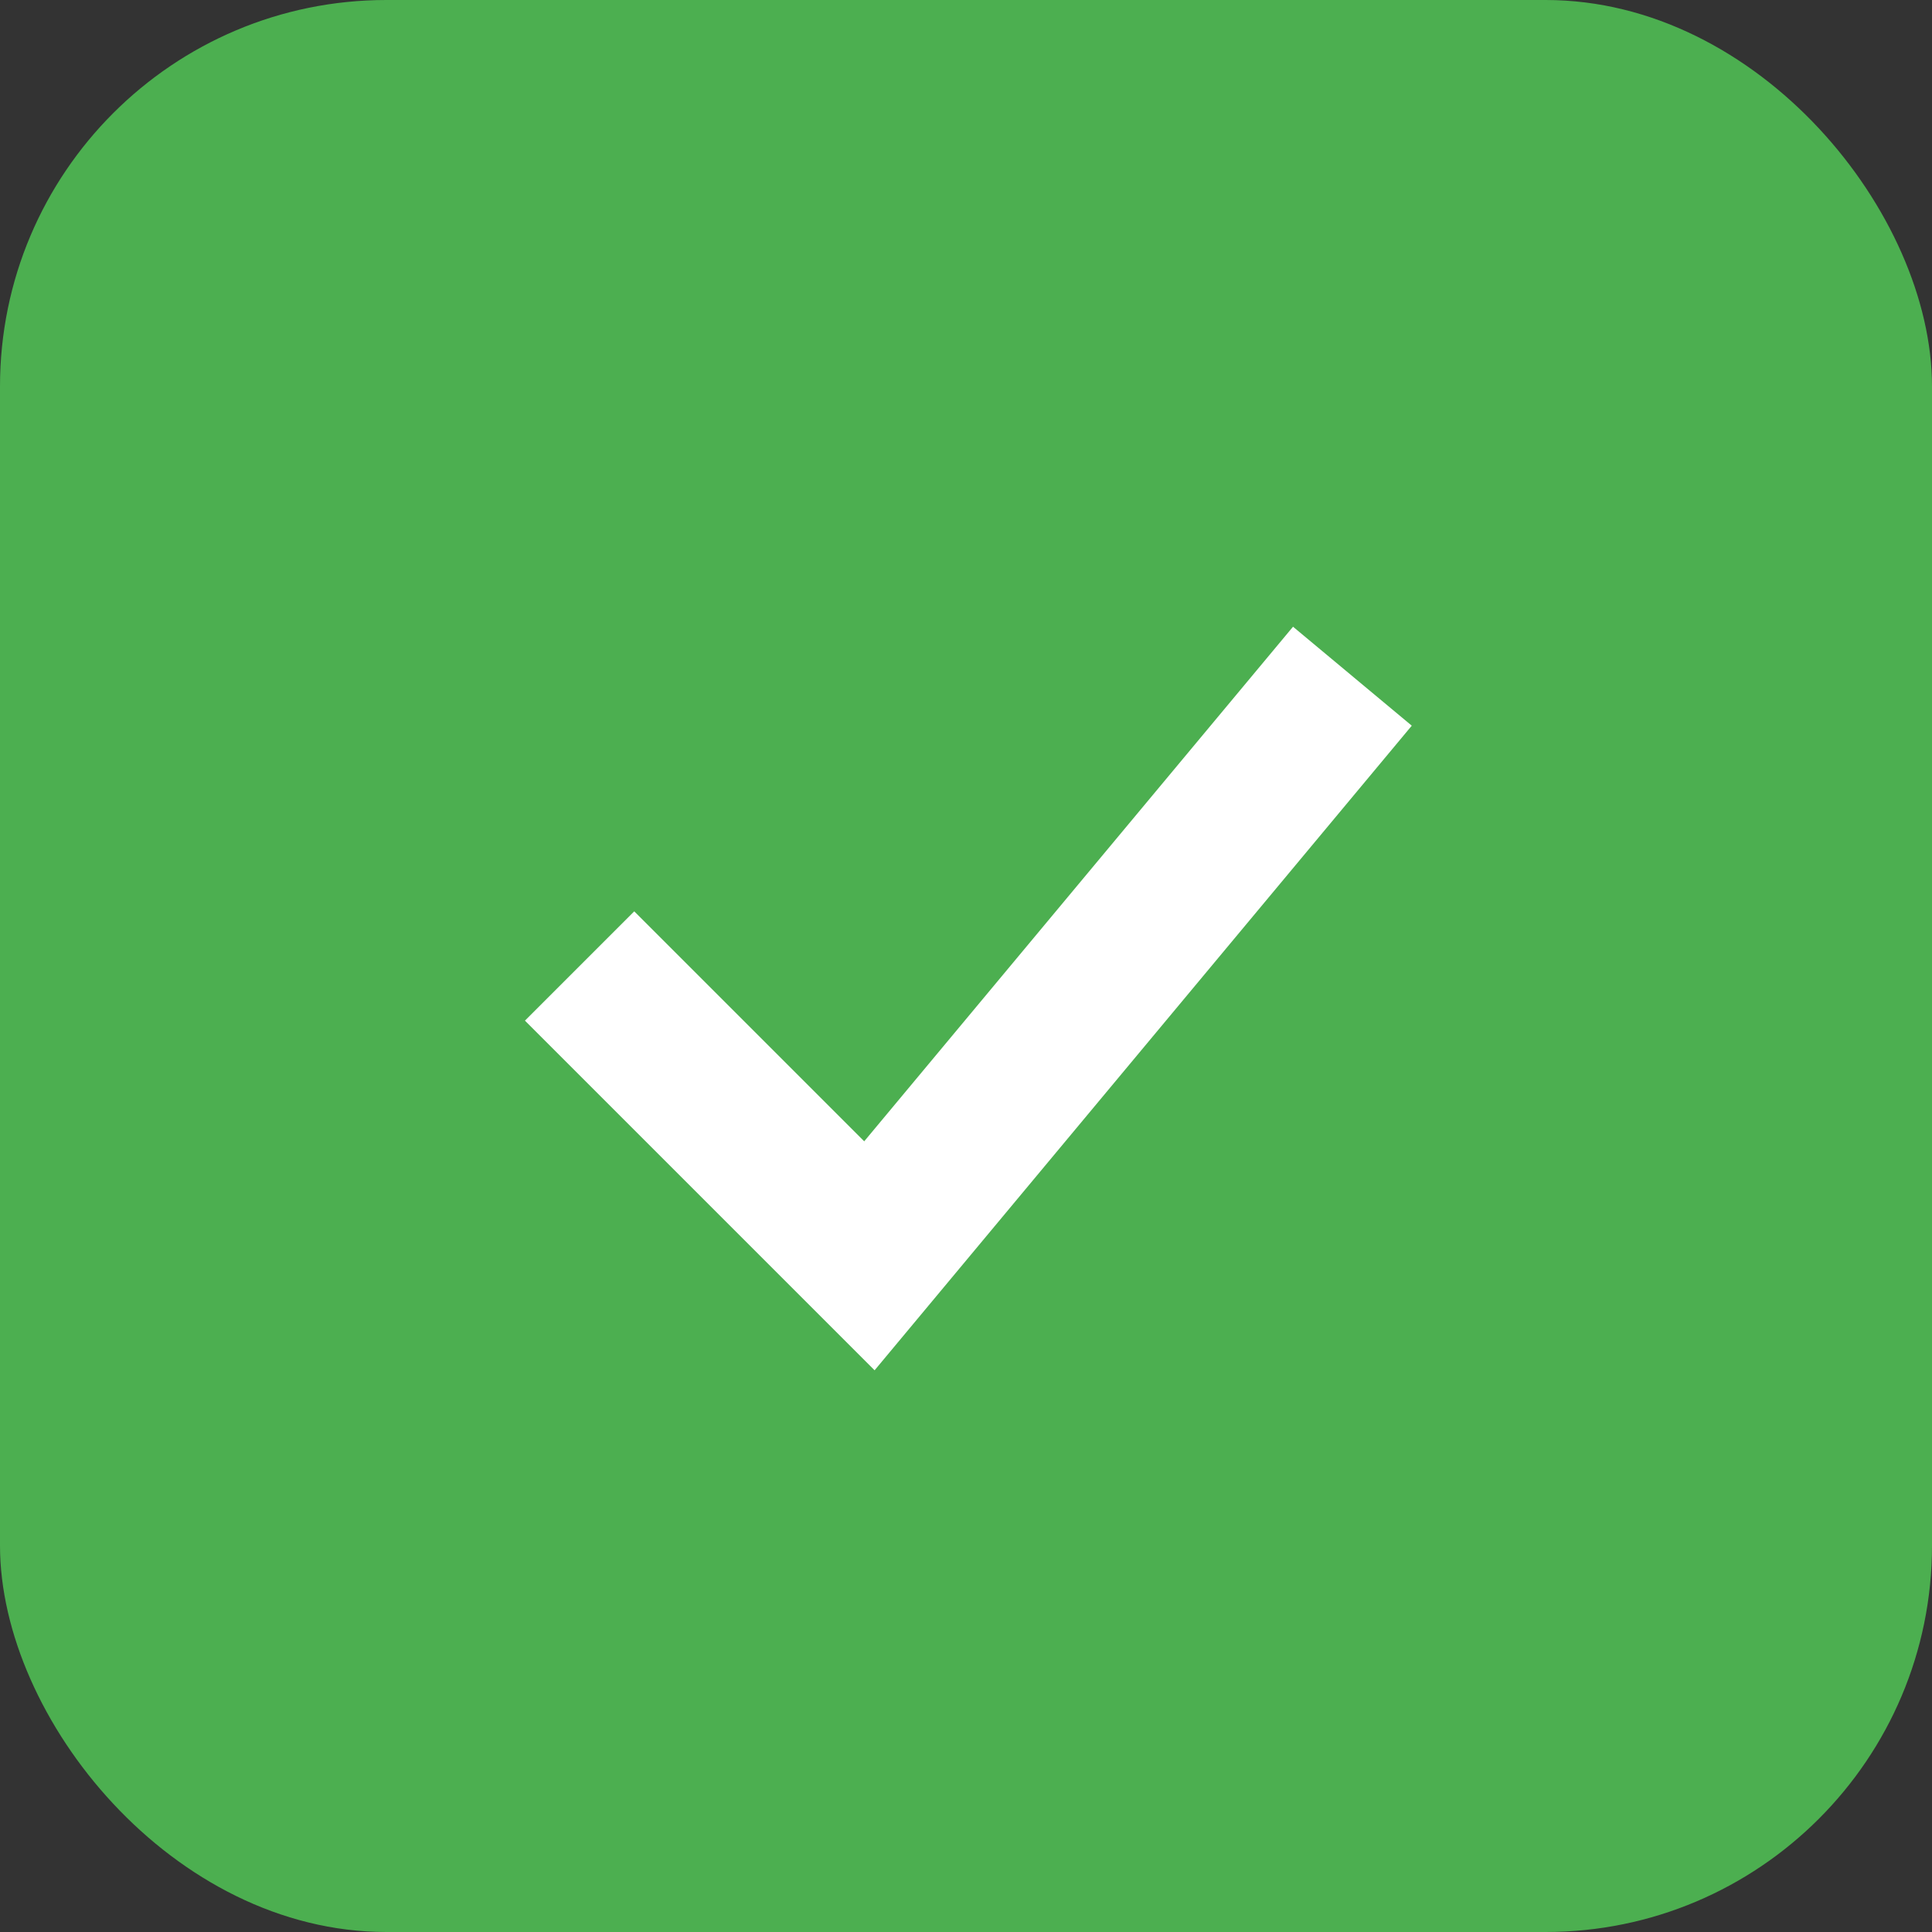 <svg xmlns="http://www.w3.org/2000/svg" width="256" height="256" viewBox="0 0 100 100">
  <rect x="0" y="0" width="100" height="100" fill="#333333" stroke="none"/>
  <rect width="100" height="100" rx="20" fill="#4CAF50"/>
  <path d="M30 50 L45 65 L70 35" stroke="white" stroke-width="8" fill="none"/>
</svg>